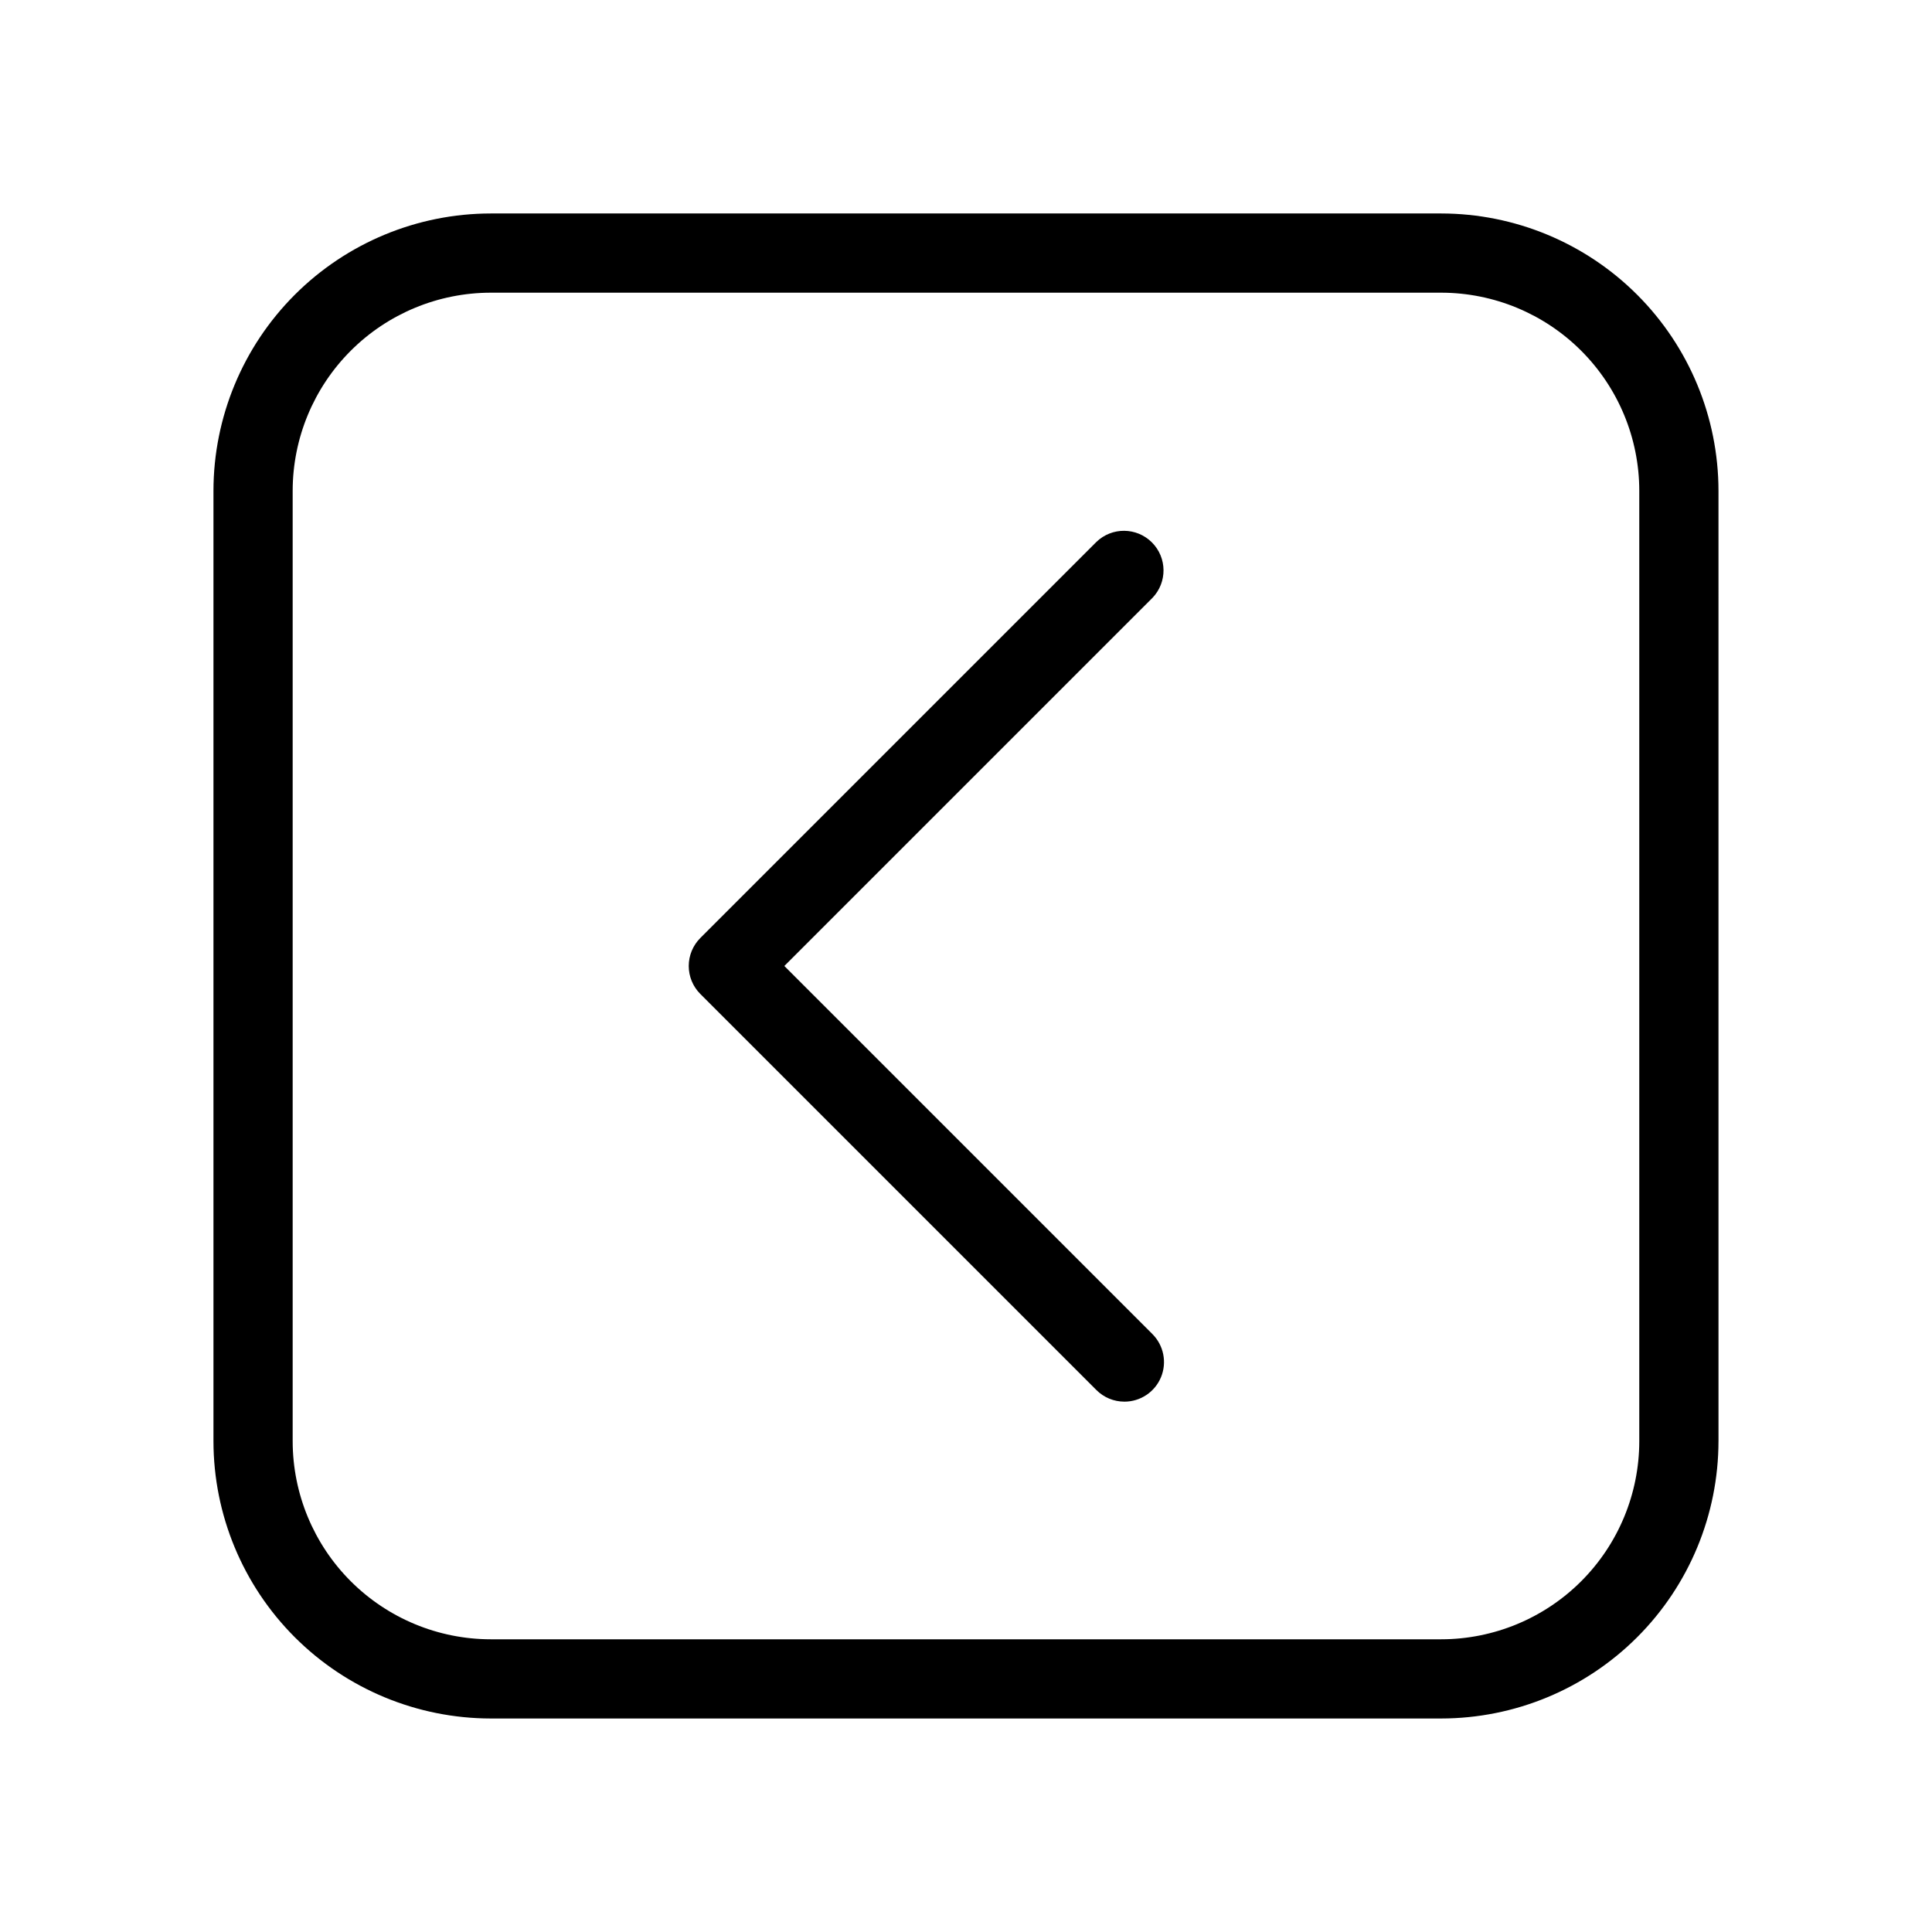 <?xml version="1.0" encoding="UTF-8"?>
<!-- Uploaded to: ICON Repo, www.iconrepo.com, Generator: ICON Repo Mixer Tools -->
<svg fill="#000000" width="800px" height="800px" version="1.1" viewBox="144 144 512 512" xmlns="http://www.w3.org/2000/svg">
 <path d="m441.98 515.45c-2.785 0.004-5.457-1.102-7.422-3.074l-104.96-104.96c-1.969-1.965-3.074-4.637-3.074-7.418 0-2.785 1.105-5.453 3.074-7.422l104.96-104.96c4.117-3.977 10.664-3.922 14.711 0.129 4.051 4.047 4.106 10.594 0.129 14.715l-97.539 97.539 97.539 97.539c3 3 3.898 7.516 2.277 11.438-1.625 3.922-5.453 6.477-9.695 6.477zm157.44 10.496-0.004-251.9c-0.023-19.48-7.769-38.152-21.543-51.926-13.773-13.773-32.449-21.523-51.93-21.547h-251.9c-19.48 0.023-38.152 7.773-51.926 21.547-13.773 13.773-21.523 32.445-21.547 51.926v251.9c0.023 19.48 7.773 38.156 21.547 51.93 13.773 13.773 32.445 21.52 51.926 21.543h251.9c19.48-0.023 38.156-7.769 51.93-21.543 13.773-13.773 21.52-32.449 21.543-51.93zm-73.477-304.38c13.914 0.016 27.254 5.547 37.094 15.387 9.84 9.84 15.375 23.18 15.387 37.094v251.9c-0.012 13.914-5.547 27.254-15.387 37.094-9.84 9.84-23.18 15.375-37.094 15.387h-251.9c-13.914-0.012-27.254-5.547-37.094-15.387-9.84-9.84-15.371-23.18-15.387-37.094v-251.9c0.016-13.914 5.547-27.254 15.387-37.094s23.18-15.371 37.094-15.387z"/>
</svg>